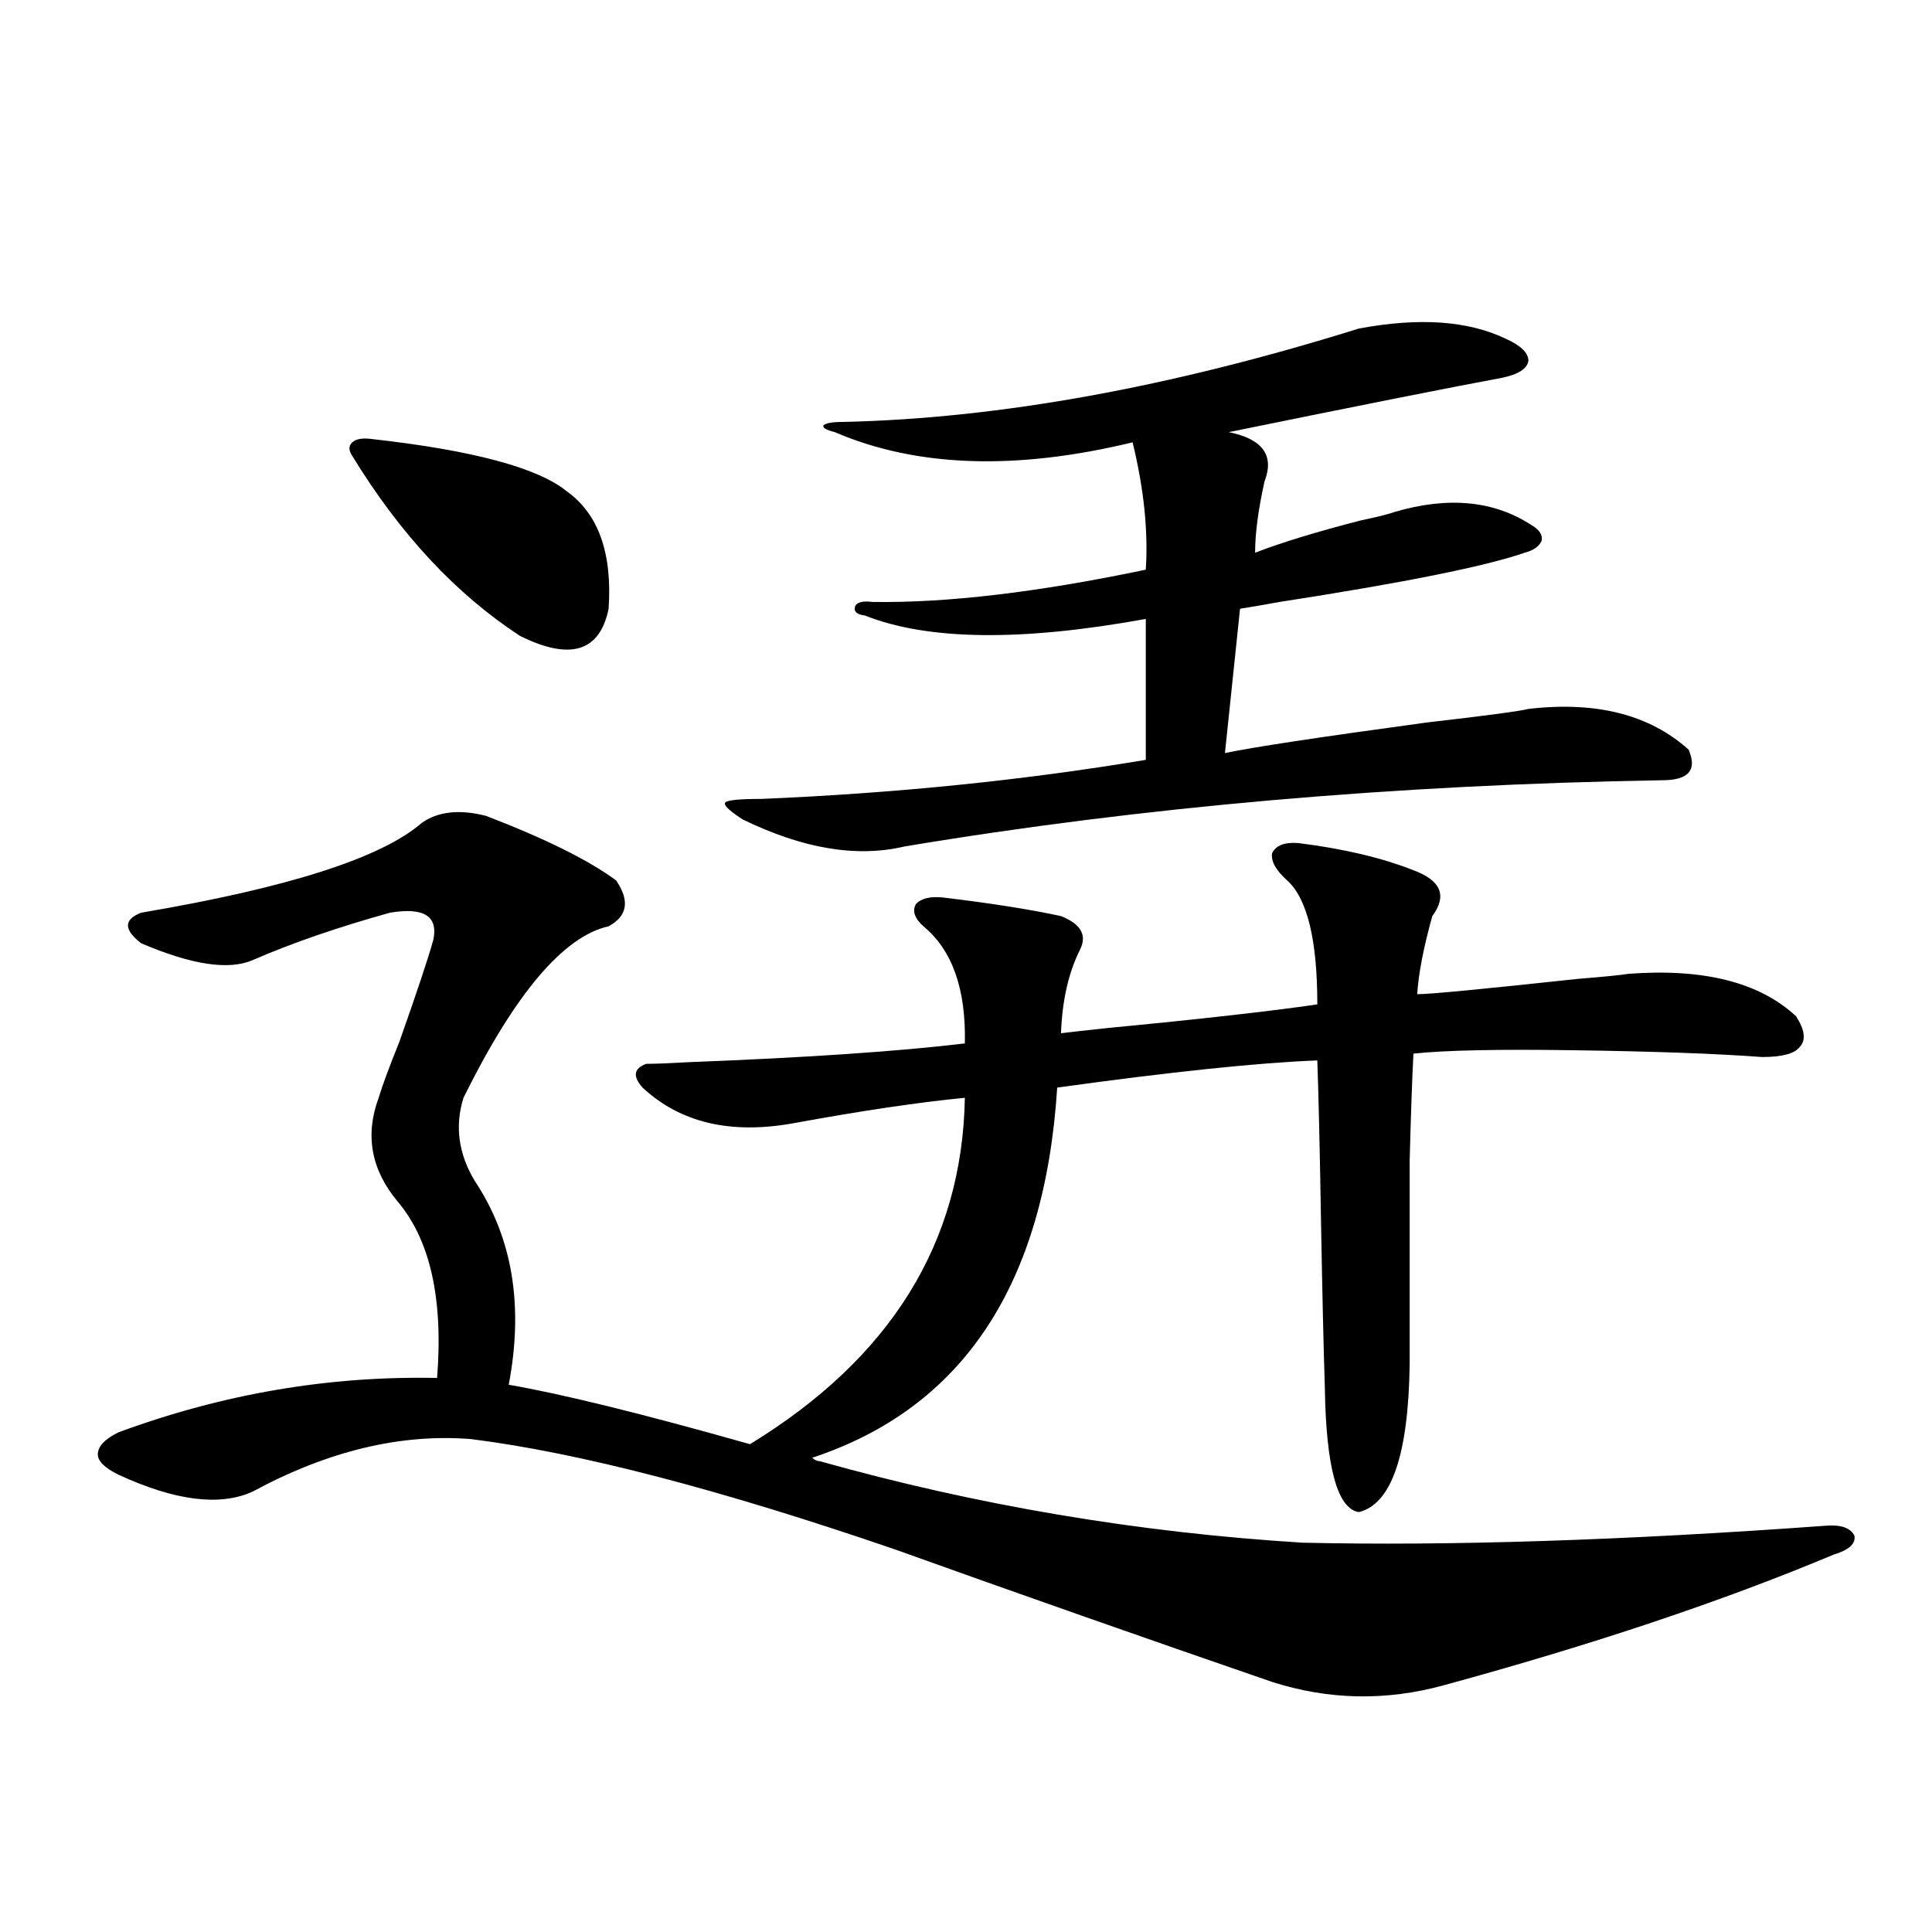 <?xml version="1.0" encoding="utf-8"?>
<!-- Generator: Adobe Illustrator 16.0.0, SVG Export Plug-In . SVG Version: 6.00 Build 0)  -->
<!DOCTYPE svg PUBLIC "-//W3C//DTD SVG 1.1//EN" "http://www.w3.org/Graphics/SVG/1.1/DTD/svg11.dtd">
<svg version="1.1" id="图层_1" xmlns="http://www.w3.org/2000/svg" xmlns:xlink="http://www.w3.org/1999/xlink" x="0px" y="0px"
	 width="1000px" height="1000px" viewBox="0 0 1000 1000" enable-background="new 0 0 1000 1000" xml:space="preserve">
<path d="M251.604,422.313c30.563,11.729,53.002,22.852,67.315,33.398c7.149,10.547,5.854,18.457-3.902,23.73
	c-23.414,5.273-48.459,34.868-75.12,88.77c-4.558,14.653-2.606,29.004,5.854,43.066c19.512,29.307,25.365,64.463,17.561,105.469
	c27.316,4.697,68.932,14.941,124.875,30.762c72.834-44.521,109.906-104.287,111.217-179.297
	c-24.069,2.349-53.657,6.743-88.778,13.184c-32.529,5.864-58.535-0.288-78.047-18.457c-5.213-5.85-4.558-9.956,1.951-12.305
	c4.543,0,12.027-0.288,22.438-0.879c60.486-2.334,107.955-5.562,142.436-9.668c0.641-28.125-6.509-48.34-21.463-60.645
	c-4.558-4.092-5.854-7.91-3.902-11.426c2.592-2.925,7.149-4.092,13.658-3.516c24.71,2.939,45.197,6.152,61.462,9.668
	c10.396,4.106,13.658,9.971,9.756,17.578c-5.854,11.729-9.115,26.079-9.756,43.066c4.543-0.576,12.348-1.455,23.414-2.637
	c48.779-4.683,85.196-8.789,109.266-12.305c0-33.398-5.213-54.78-15.609-64.16c-5.854-5.273-8.46-9.956-7.805-14.063
	c1.951-4.092,6.494-5.85,13.658-5.273c23.414,2.939,43.246,7.622,59.511,14.063c14.299,5.273,17.561,13.184,9.756,23.73
	c-4.558,16.411-7.164,29.883-7.805,40.43c6.494,0,34.146-2.637,82.925-7.91c14.299-1.167,23.079-2.046,26.341-2.637
	c39.023-2.925,67.956,4.395,86.827,21.973c4.543,7.031,5.198,12.305,1.951,15.82c-2.606,3.516-9.115,5.273-19.512,5.273
	c-23.414-1.758-55.943-2.925-97.559-3.516c-39.023-0.576-66.675,0-82.925,1.758c-0.655,12.305-1.311,30.762-1.951,55.371
	c0,12.305,0,26.367,0,42.188c0,14.063,0,35.156,0,63.281c-0.655,46.885-9.436,72.373-26.341,76.465
	c-11.066-1.758-16.92-23.14-17.561-64.16c-0.655-20.503-1.311-48.628-1.951-84.375c-0.655-39.248-1.311-67.676-1.951-85.254
	c-30.578,1.182-75.455,5.864-134.631,14.063c-6.509,101.953-48.779,165.825-126.826,191.602c1.296,1.182,2.592,1.758,3.902,1.758
	c81.294,22.852,164.539,36.914,249.75,42.188c76.096,1.758,166.49-1.167,271.213-8.789c7.805-0.576,12.683,1.182,14.634,5.273
	c0.641,4.106-2.927,7.334-10.731,9.668c-57.239,24.033-124.555,46.582-201.946,67.676c-29.923,8.199-59.511,7.608-88.778-1.758
	c-66.34-22.852-131.384-45.703-195.117-68.555c-90.409-31.05-163.578-50.098-219.507-57.129
	c-36.432-2.925-74.145,6.152-113.168,27.246c-16.92,7.622-39.999,4.697-69.267-8.789c-7.164-3.516-10.731-7.031-10.731-10.547
	c0-4.092,3.567-7.91,10.731-11.426c53.978-19.912,108.931-29.292,164.874-28.125c3.247-41.006-3.582-71.479-20.487-91.406
	c-13.658-16.396-16.92-34.277-9.756-53.613c1.951-6.44,5.519-16.108,10.731-29.004c9.101-25.776,14.954-43.354,17.561-52.734
	c2.592-12.305-4.878-16.987-22.438-14.063c-27.316,7.622-51.065,15.82-71.218,24.609c-12.362,5.273-31.554,2.349-57.56-8.789
	c-9.115-7.031-9.115-12.305,0-15.82c76.096-12.881,124.54-28.413,145.362-46.582C226.879,419.979,237.945,418.797,251.604,422.313z
	 M192.093,227.195c52.682,5.864,86.492,14.941,101.461,27.246c16.25,11.729,23.414,31.943,21.463,60.645
	c-4.558,22.275-19.847,26.958-45.853,14.063c-33.17-21.67-62.117-52.734-86.827-93.164c-1.951-2.925-1.951-5.273,0-7.031
	S187.535,226.619,192.093,227.195z M703.3,170.066c31.219-5.85,56.584-4.092,76.096,5.273c7.805,3.516,11.707,7.334,11.707,11.426
	c-0.655,4.106-5.213,7.031-13.658,8.789c-25.365,4.697-72.528,14.063-141.46,28.125c17.561,3.516,23.734,12.017,18.536,25.488
	c-3.262,14.653-4.878,26.958-4.878,36.914c13.658-5.273,31.859-10.835,54.633-16.699c8.445-1.758,14.299-3.213,17.561-4.395
	c27.957-8.198,51.706-5.85,71.218,7.031c3.902,2.349,5.519,4.985,4.878,7.91c-1.311,2.939-4.237,4.985-8.78,6.152
	c-20.167,7.031-62.438,15.532-126.826,25.488c-9.756,1.758-16.585,2.939-20.487,3.516l-7.805,74.707
	c13.658-2.925,48.444-8.198,104.388-15.82c30.563-3.516,48.124-5.85,52.682-7.031c35.121-4.092,62.758,2.939,82.925,21.094
	c4.543,10.547,0,15.82-13.658,15.82c-138.533,2.349-269.262,13.774-392.186,34.277c-24.725,5.864-52.682,1.182-83.9-14.063
	c-7.164-4.683-10.091-7.607-8.78-8.789c1.296-1.167,7.47-1.758,18.536-1.758c69.587-2.925,135.927-9.668,199.02-20.215v-72.949
	c-64.389,11.729-112.848,11.138-145.362-1.758c-4.558-0.576-6.188-2.334-4.878-5.273c1.296-1.758,4.223-2.334,8.78-1.758
	c38.368,0.591,85.517-4.971,141.46-16.699c1.296-19.912-0.976-41.885-6.829-65.918c-60.486,14.653-111.872,12.896-154.143-5.273
	c-4.558-1.167-6.509-2.334-5.854-3.516c1.296-1.167,4.543-1.758,9.756-1.758C516.628,216.648,605.741,200.54,703.3,170.066z"/>
</svg>
